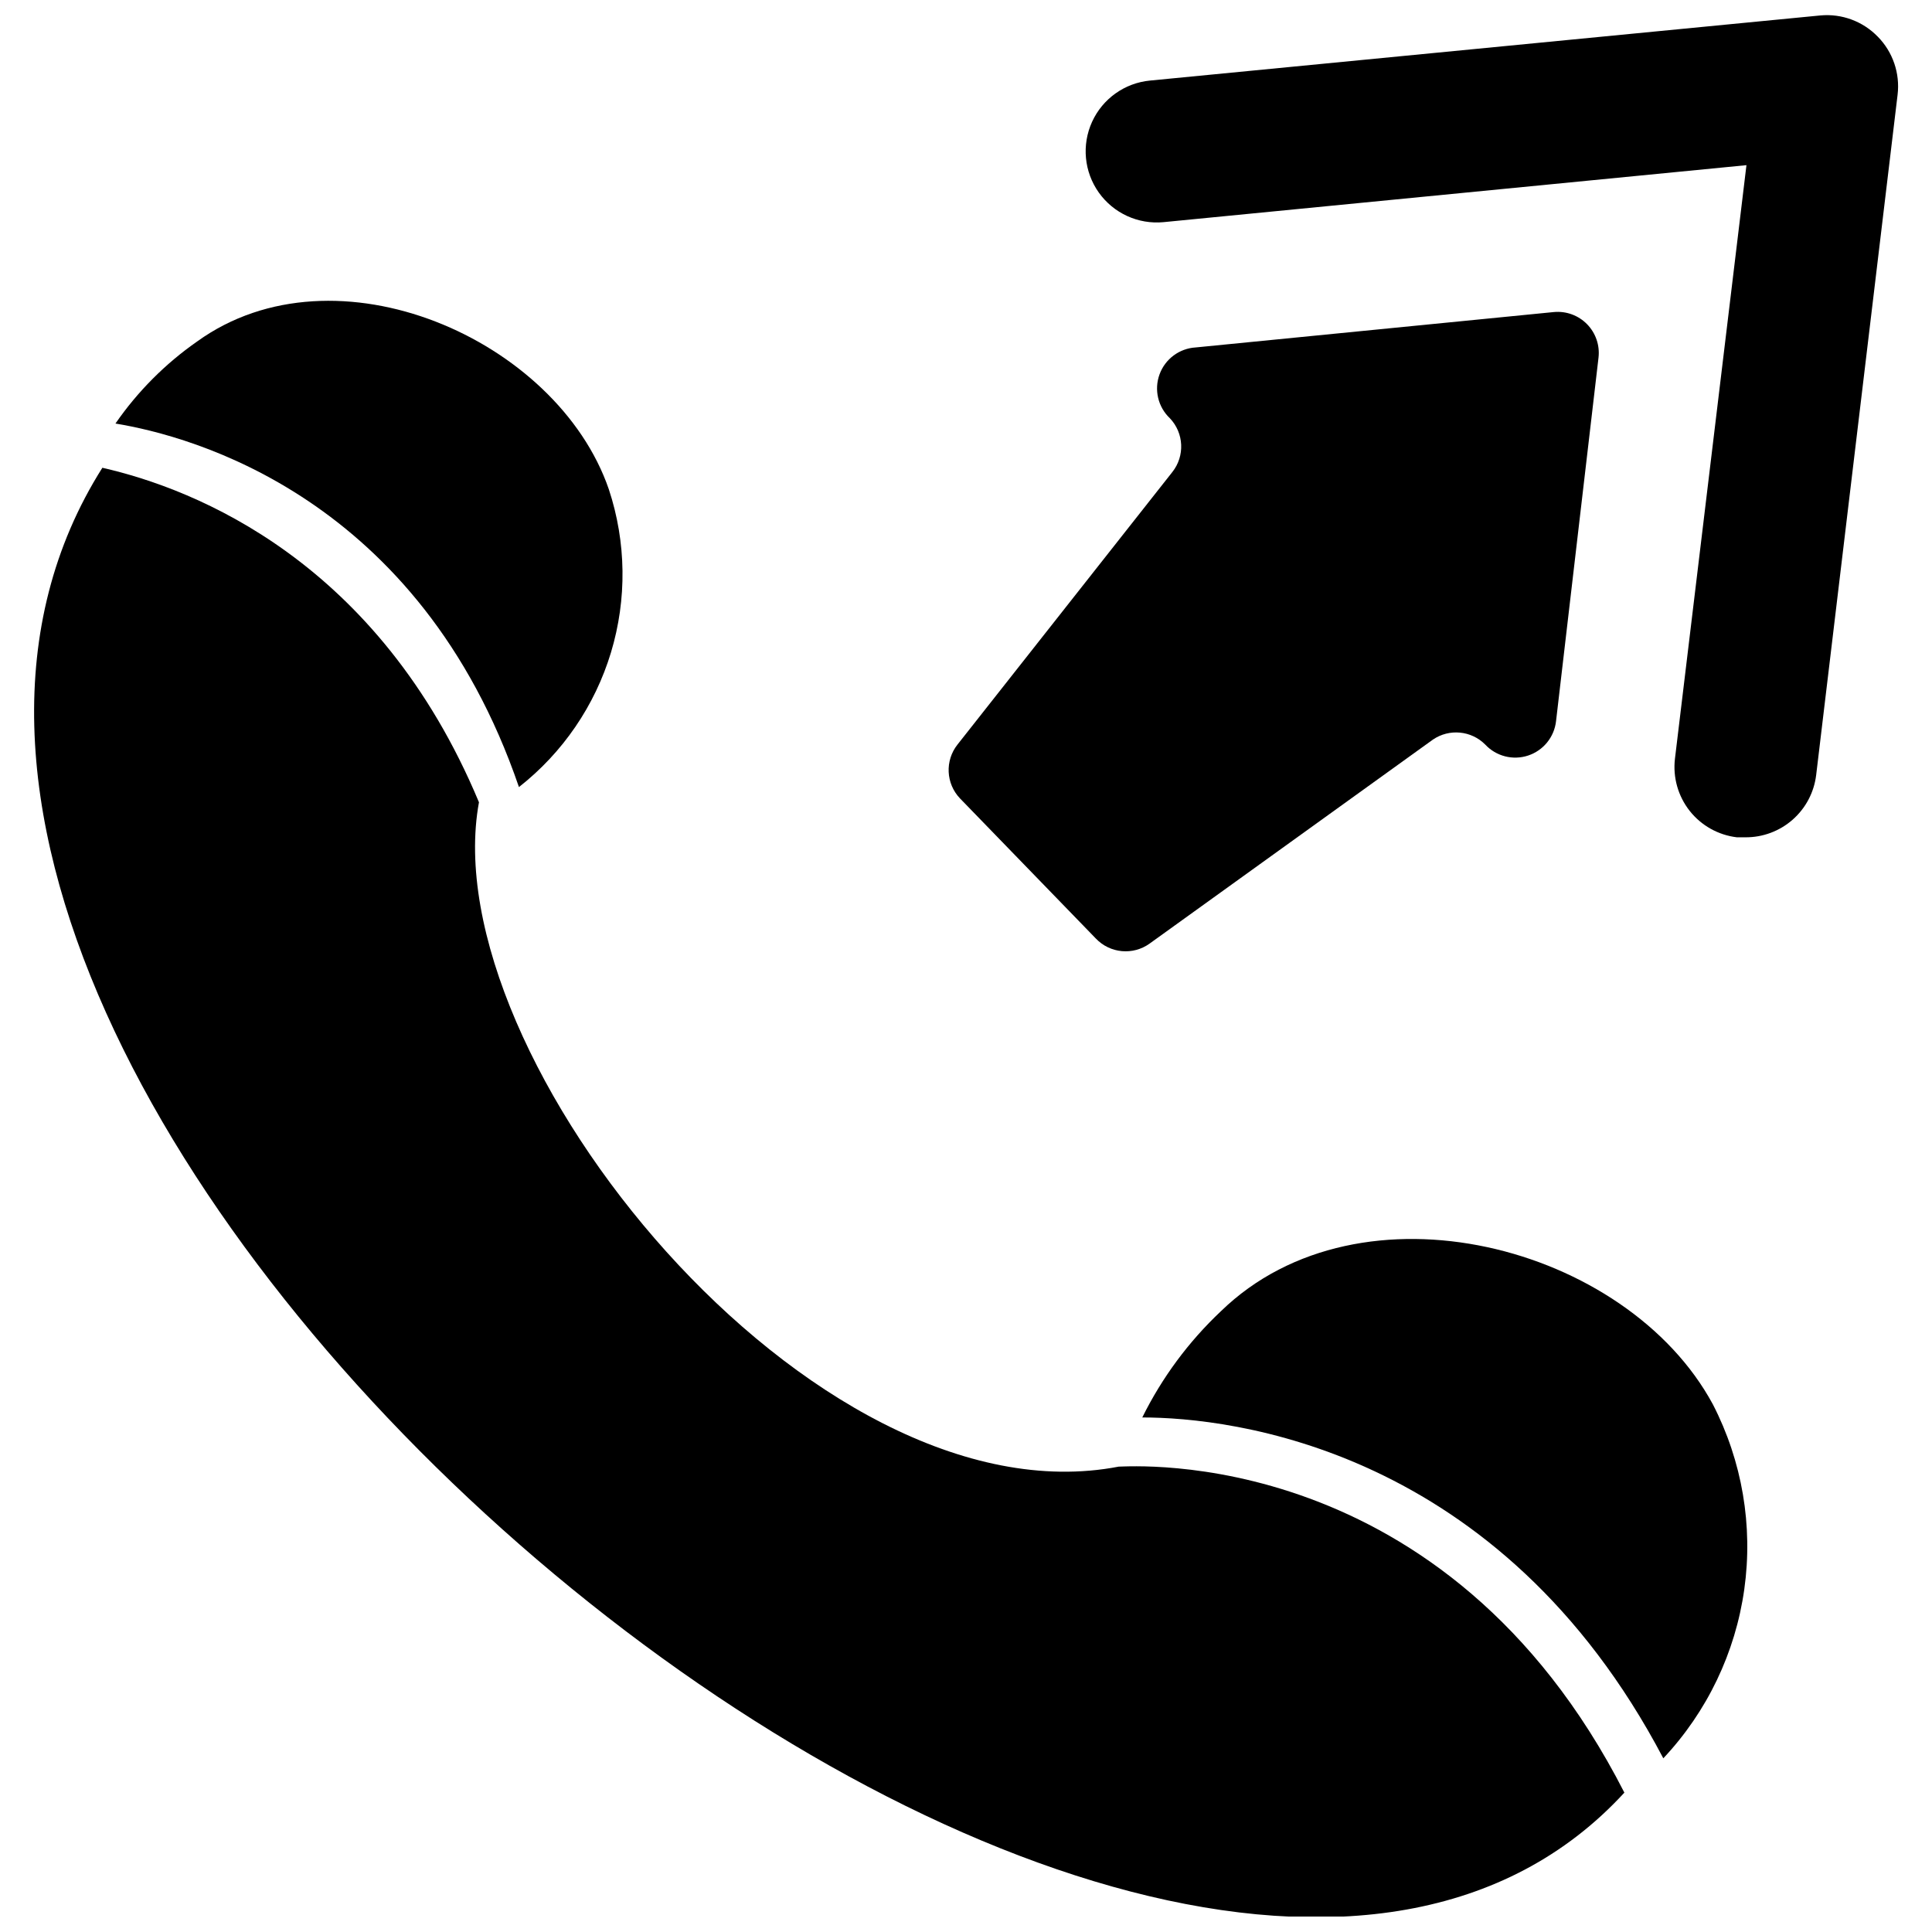 <?xml version="1.0" encoding="UTF-8"?>
<!-- Uploaded to: SVG Repo, www.svgrepo.com, Generator: SVG Repo Mixer Tools -->
<svg width="800px" height="800px" version="1.1" viewBox="144 144 512 512" xmlns="http://www.w3.org/2000/svg">
 <defs>
  <clipPath id="b">
   <path d="m153 267h422v384.9h-422z"/>
  </clipPath>
  <clipPath id="a">
   <path d="m431 148.09h217v217.91h-217z"/>
  </clipPath>
 </defs>
 <path d="m467.54 491.5c-8.559 8.066-15.609 17.594-20.824 28.141 23.355 0 94.738 7.879 138.08 90.332v-0.004c11.613-12.359 19.109-28.016 21.461-44.812 2.352-16.801-0.559-33.914-8.328-48.988-22.797-42.211-93.336-60.691-130.39-24.668z"/>
 <path d="m281.53 352.58c11.605-9.102 20.121-21.559 24.387-35.676 4.262-14.121 4.066-29.211-0.562-43.211-13.695-39.867-72.414-65.66-109.09-39.211-8.465 5.902-15.805 13.273-21.668 21.762 20.074 3.285 80.574 19.418 106.93 96.336z"/>
 <g clip-path="url(#b)">
  <path d="m440.43 532.68c-81.043 15.574-181.88-108.62-169.5-176.07-26.641-63.785-75.043-83.016-99.805-88.645-105.25 166.59 277.75 487.77 403.35 351.1-47.367-92.77-130.66-86.391-134.04-86.391z"/>
 </g>
 <path d="m434.42 392.73c3.758 3.941 9.848 4.504 14.262 1.312l75.043-54.031h-0.004c4.336-2.973 10.18-2.422 13.883 1.312 2.898 3.102 7.332 4.234 11.359 2.906 4.031-1.332 6.918-4.879 7.402-9.098l11.254-96.332c0.383-3.262-0.727-6.519-3.023-8.871-2.293-2.348-5.523-3.535-8.793-3.231l-94.926 9.379h-0.004c-4.328 0.254-8.098 3.059-9.582 7.133-1.488 4.074-0.414 8.645 2.734 11.629 3.742 3.926 4.023 10.008 0.656 14.258l-56.938 72.227c-3.363 4.254-3.082 10.332 0.656 14.258z"/>
 <g clip-path="url(#a)">
  <path d="m641.63 153.72c-3.953-4.082-9.539-6.148-15.195-5.629l-177.66 17.258c-6.703 0.637-12.559 4.801-15.359 10.926-2.797 6.121-2.117 13.273 1.785 18.762 3.902 5.484 10.434 8.473 17.137 7.836l154.49-15.102-18.949 157.3c-0.582 4.938 0.82 9.902 3.898 13.809s7.582 6.426 12.52 7.016h2.25c4.609 0.031 9.066-1.633 12.527-4.676 3.461-3.047 5.68-7.258 6.231-11.836l21.578-180.29c0.676-5.66-1.258-11.32-5.254-15.383z"/>
 </g>
</svg>
